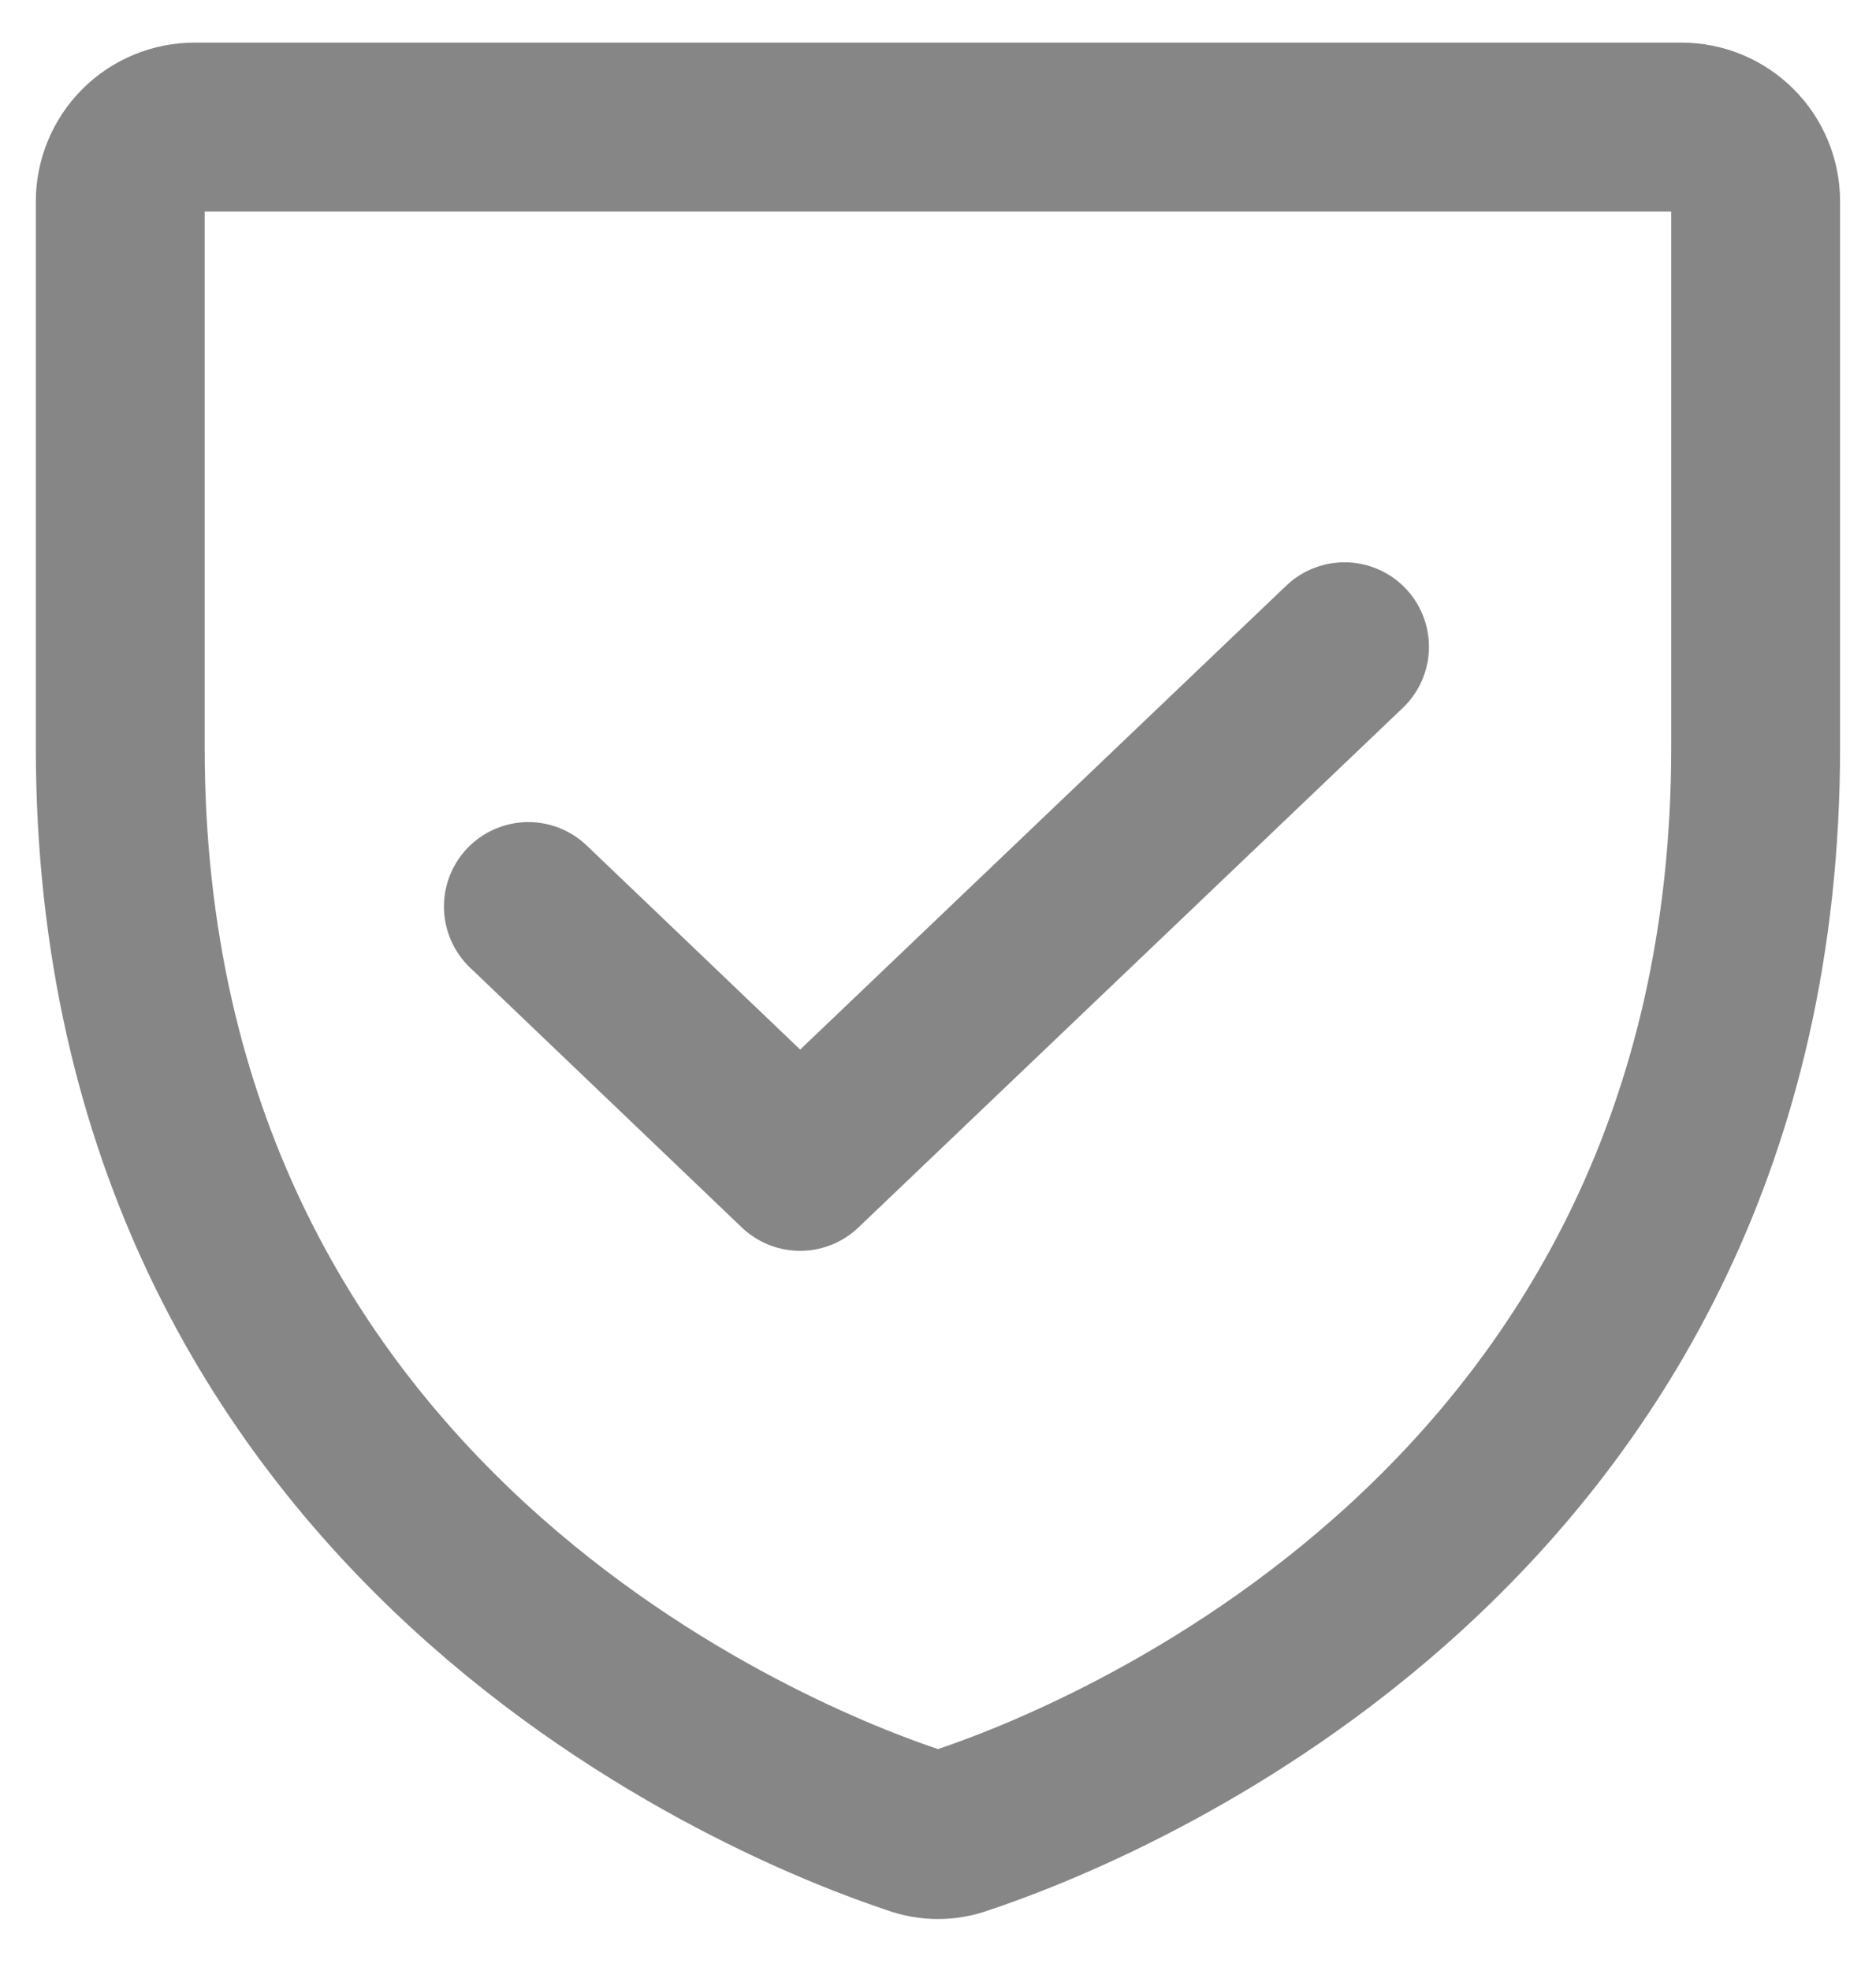 <svg width="20" height="21" viewBox="0 0 20 21" fill="none" xmlns="http://www.w3.org/2000/svg">
<g clip-path="url(#clip0_5033_600)">
<path d="M1.282 7.961V2.146C1.282 1.936 1.366 1.734 1.514 1.586C1.663 1.437 1.865 1.354 2.075 1.354H17.924C18.135 1.354 18.336 1.437 18.485 1.586C18.634 1.734 18.717 1.936 18.717 2.146V7.961C18.717 16.282 11.654 19.036 10.247 19.502C10.087 19.561 9.912 19.561 9.752 19.502C8.345 19.036 1.282 16.282 1.282 7.961Z" stroke="#868686" stroke-width="1.8" stroke-linecap="round" stroke-linejoin="round"/>
<path d="M14.334 6.891L8.53 12.427L5.633 9.659" stroke="#868686" stroke-width="1.8" stroke-linecap="round" stroke-linejoin="round"/>
</g>
<defs>
<clipPath id="clip0_5033_600">
<rect width="20" height="21" fill="white"/>
</clipPath>
</defs>
</svg>

